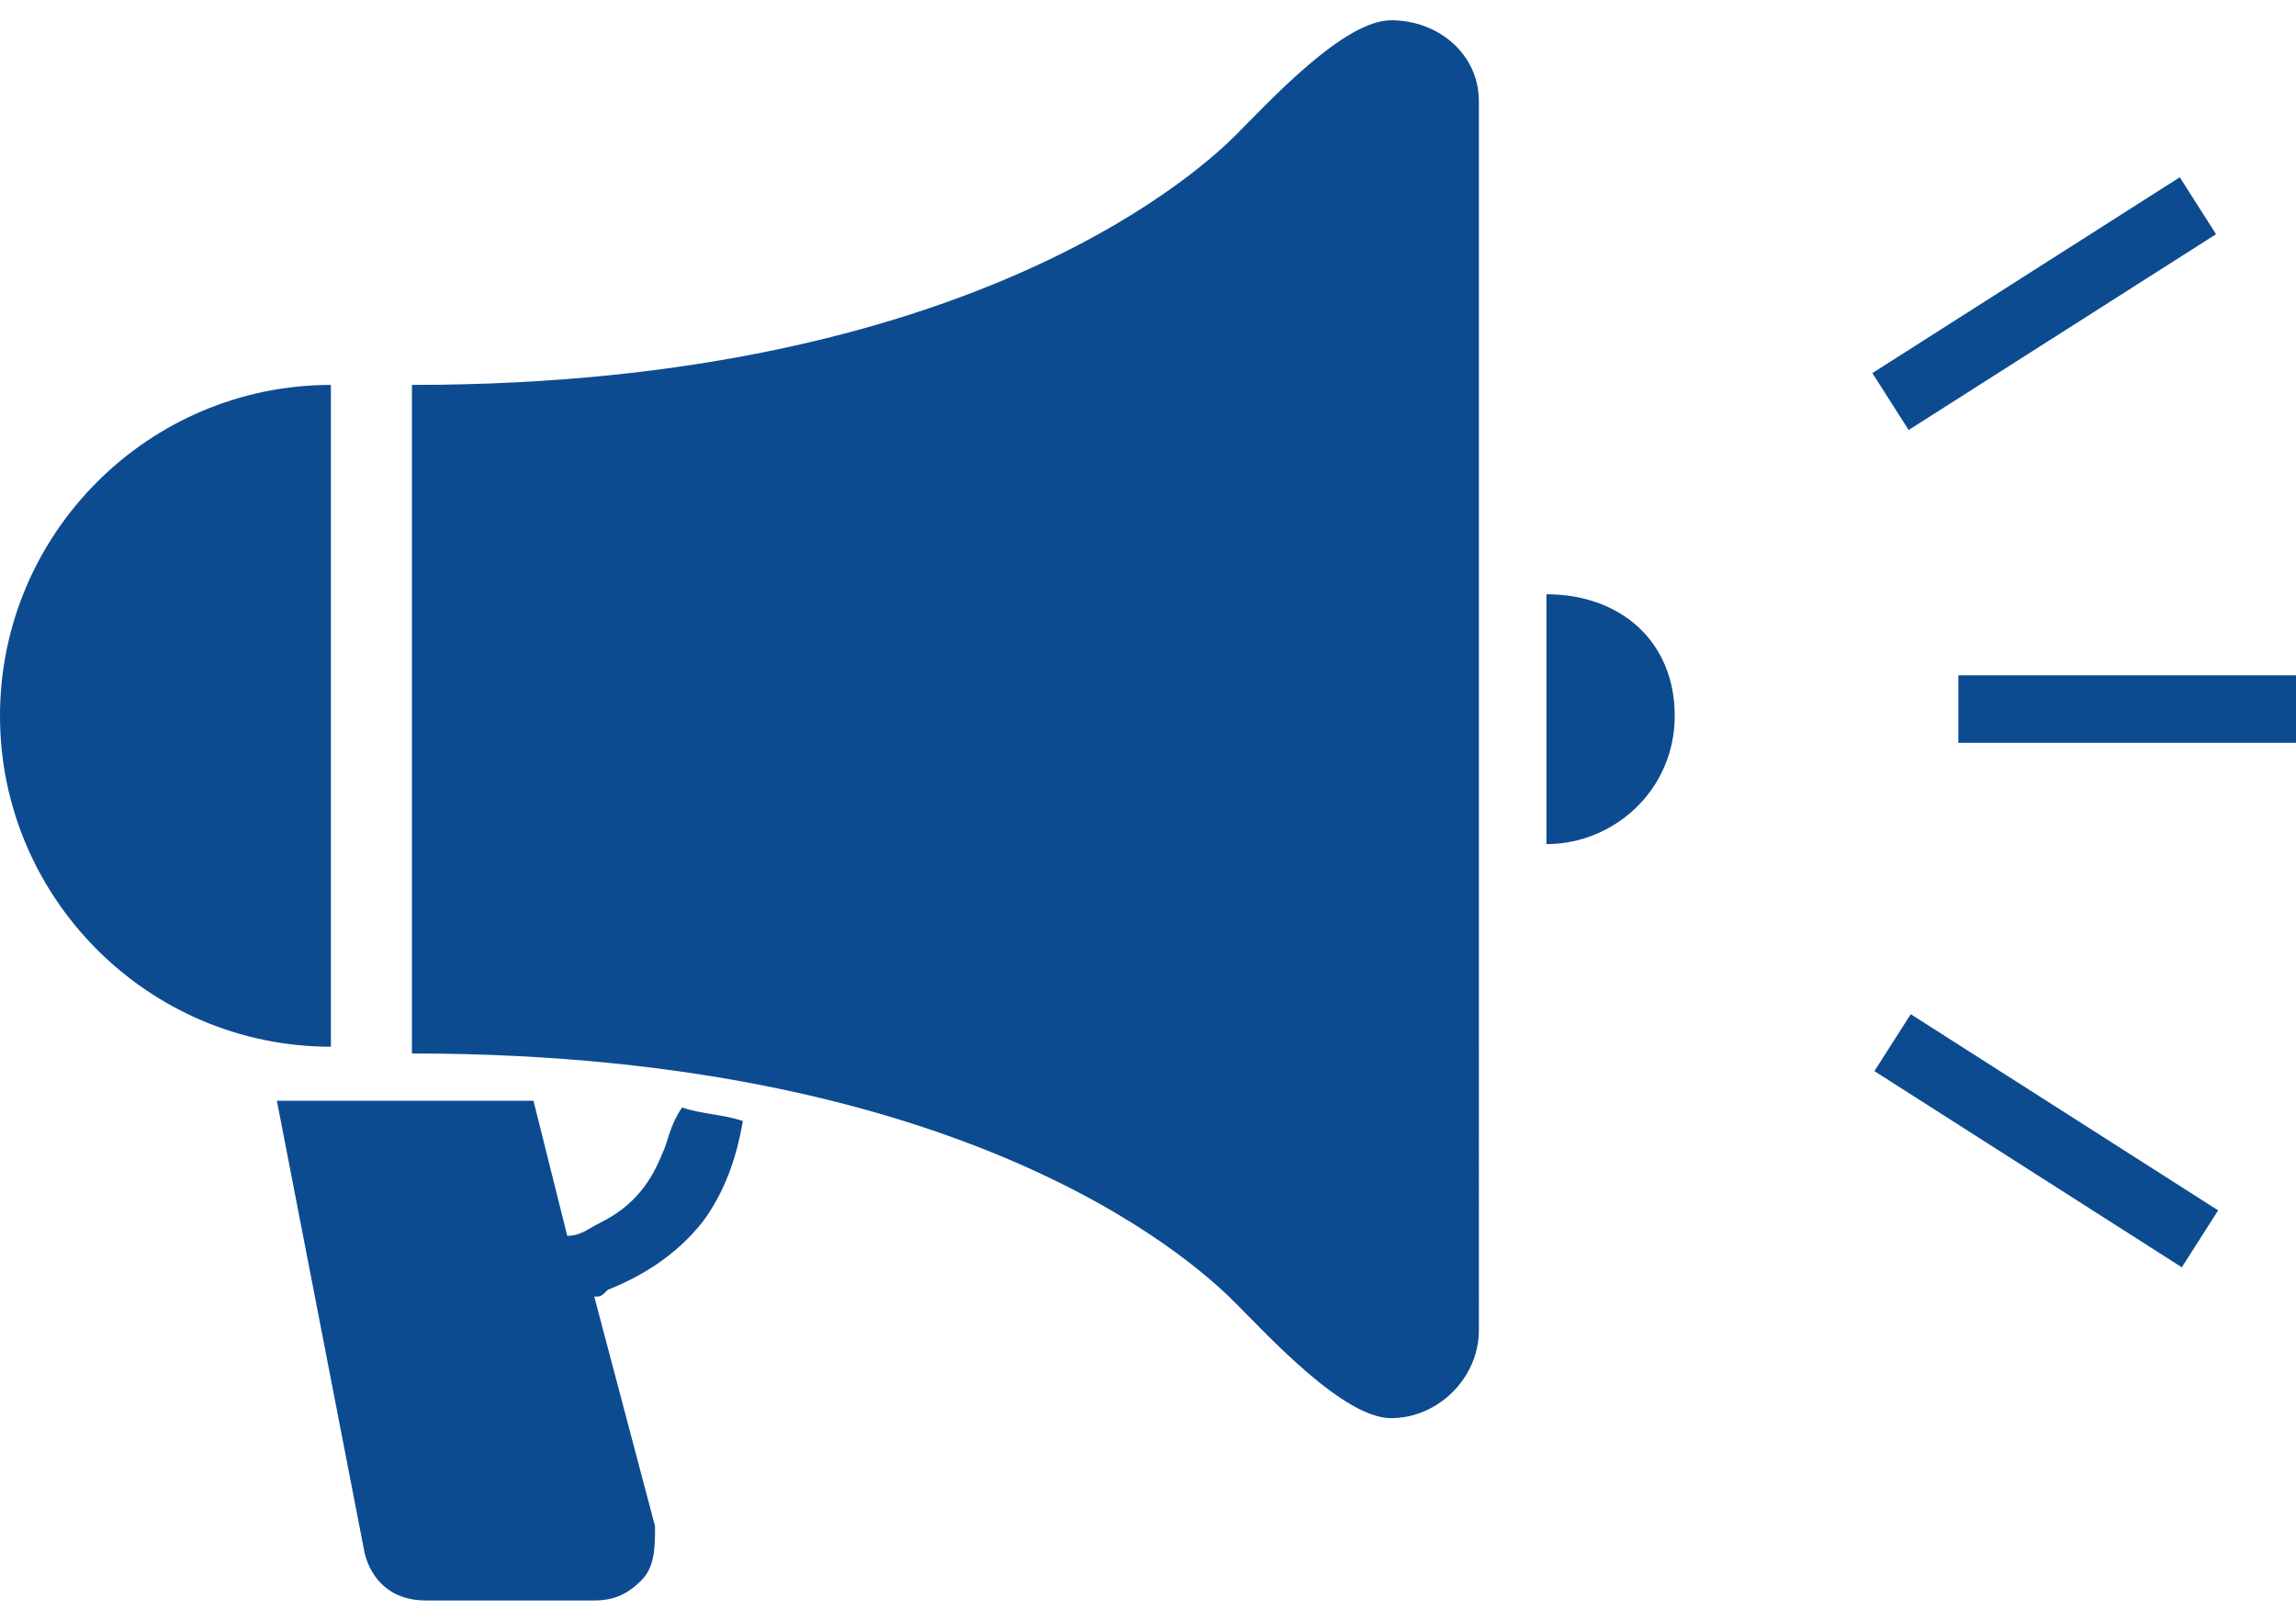 <?xml version="1.0" encoding="utf-8"?>
<!-- Generator: Adobe Illustrator 27.5.0, SVG Export Plug-In . SVG Version: 6.00 Build 0)  -->
<svg version="1.1" id="レイヤー_1" xmlns="http://www.w3.org/2000/svg" xmlns:xlink="http://www.w3.org/1999/xlink" x="0px"
	 y="0px" viewBox="0 0 34 24" style="enable-background:new 0 0 34 24;" xml:space="preserve">
<style type="text/css">
	.st0{fill:#0D4B91;}
</style>
<g>
	<path class="st0" d="M9.8,17.1c-0.2,0.5-0.5,0.8-0.9,1c-0.2,0.1-0.3,0.2-0.5,0.2l-0.5-2H4.1L5.4,23c0.1,0.4,0.4,0.7,0.9,0.7h2.5
		c0.3,0,0.5-0.1,0.7-0.3c0.2-0.2,0.2-0.5,0.2-0.8l-0.9-3.4c0.1,0,0.1,0,0.2-0.1c0.5-0.2,1-0.5,1.4-1c0.3-0.4,0.5-0.9,0.6-1.5
		c-0.3-0.1-0.6-0.1-0.9-0.2C9.9,16.7,9.9,16.9,9.8,17.1z"/>
	<path class="st0" d="M20.6,0.3c-0.7,0-1.8,1.2-2.3,1.7c-0.4,0.4-3.8,3.7-12.2,3.7v9.9c8.5,0,11.8,3.3,12.2,3.7
		c0.5,0.5,1.6,1.7,2.3,1.7c0.7,0,1.3-0.6,1.3-1.3V1.5C21.9,0.8,21.3,0.3,20.6,0.3z"/>
	<path class="st0" d="M4.9,5.7C2.2,5.7,0,7.9,0,10.6s2.2,4.9,4.9,4.9V5.7z"/>
	<path class="st0" d="M22.9,8.8v3.7c1,0,1.9-0.8,1.9-1.9S24,8.8,22.9,8.8z"/>
	<rect x="29" y="10" class="st0" width="5" height="1"/>
	<rect x="27.6" y="4" transform="matrix(0.843 -0.537 0.537 0.843 2.312 16.974)" class="st0" width="5.4" height="1"/>
	<rect x="29.8" y="14.2" transform="matrix(0.538 -0.843 0.843 0.538 -0.246 33.343)" class="st0" width="1" height="5.4"/>
</g>
</svg>
